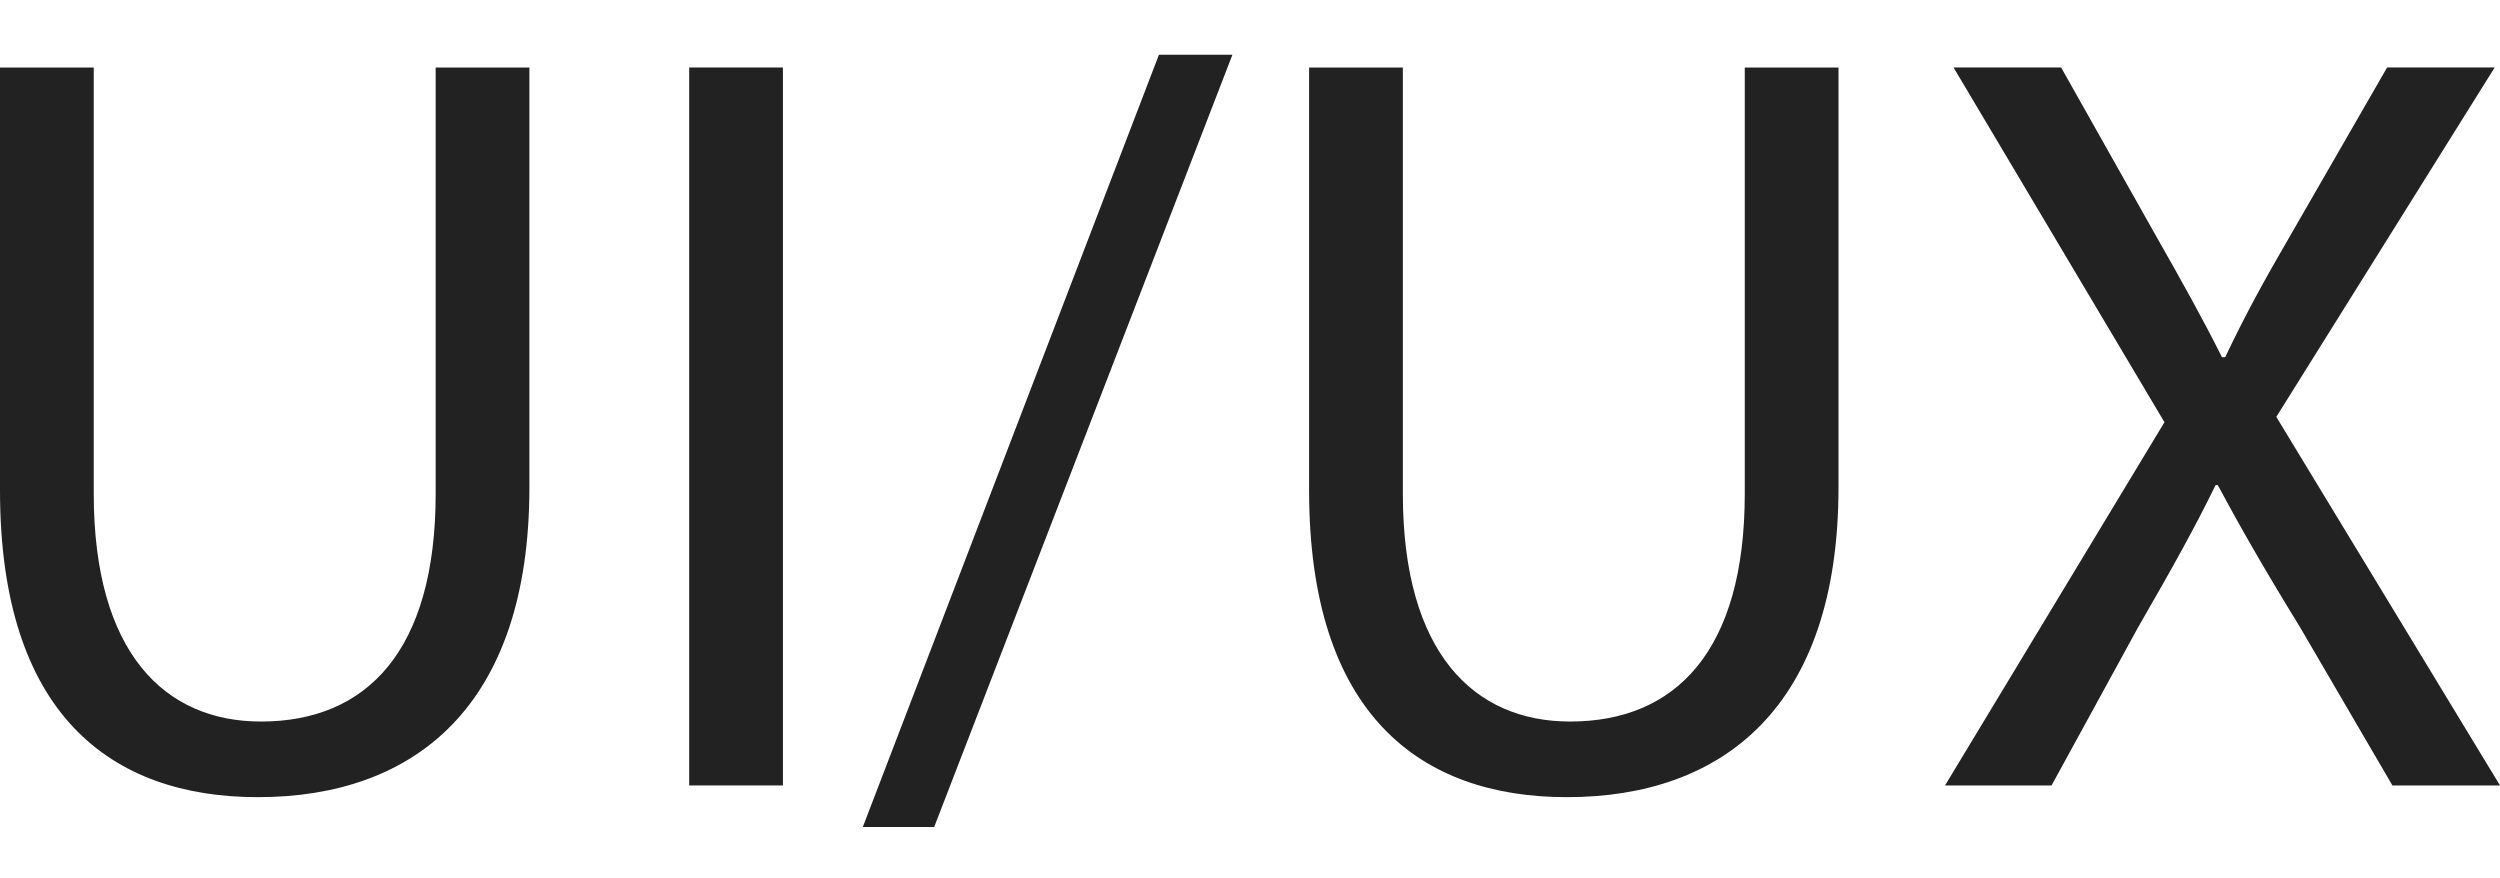 <?xml version="1.0" encoding="UTF-8"?>
<svg xmlns="http://www.w3.org/2000/svg" viewBox="0 0 704.09 247.3">
  <path fill="#222" d="M26.4,19.01v120c0,45,20.1,64.2,47.1,64.2,29.7,0,49.2-19.8,49.2-64.2V19.01h26.4v118.2c0,62.1-32.7,87.3-76.5,87.3C31.2,224.51,0,201.11,0,138.11V19.01h26.4Z"/>
  <path fill="#222" d="M220.5,19.01v202.2h-26.4V19.01h26.4Z"/>
  <path fill="#222" d="M243,232.91L326.4,15.41h20.7l-84,217.5h-20.1Z"/>
  <path fill="#222" d="M395.09,19.01v120c0,45,20.1,64.2,47.1,64.2,29.7,0,49.2-19.8,49.2-64.2V19.01h26.4v118.2c0,62.1-32.7,87.3-76.5,87.3-41.4,0-72.6-23.4-72.6-86.4V19.01h26.4,0Z"/>
  <path fill="#222" d="M673.79,221.21l-26.1-44.7c-10.5-17.1-16.8-28.2-23.1-39.9h-.6c-5.7,11.7-11.7,22.5-21.9,40.2l-24.3,44.4h-30l61.8-102.3-59.4-99.9h30.3l26.7,47.4c7.5,13.2,13.2,23.4,18.6,34.2h.9c5.7-12,10.8-21.3,18.3-34.2l27.3-47.4h30.3l-61.5,98.4,63,103.8h-30.3Z"/>
</svg>